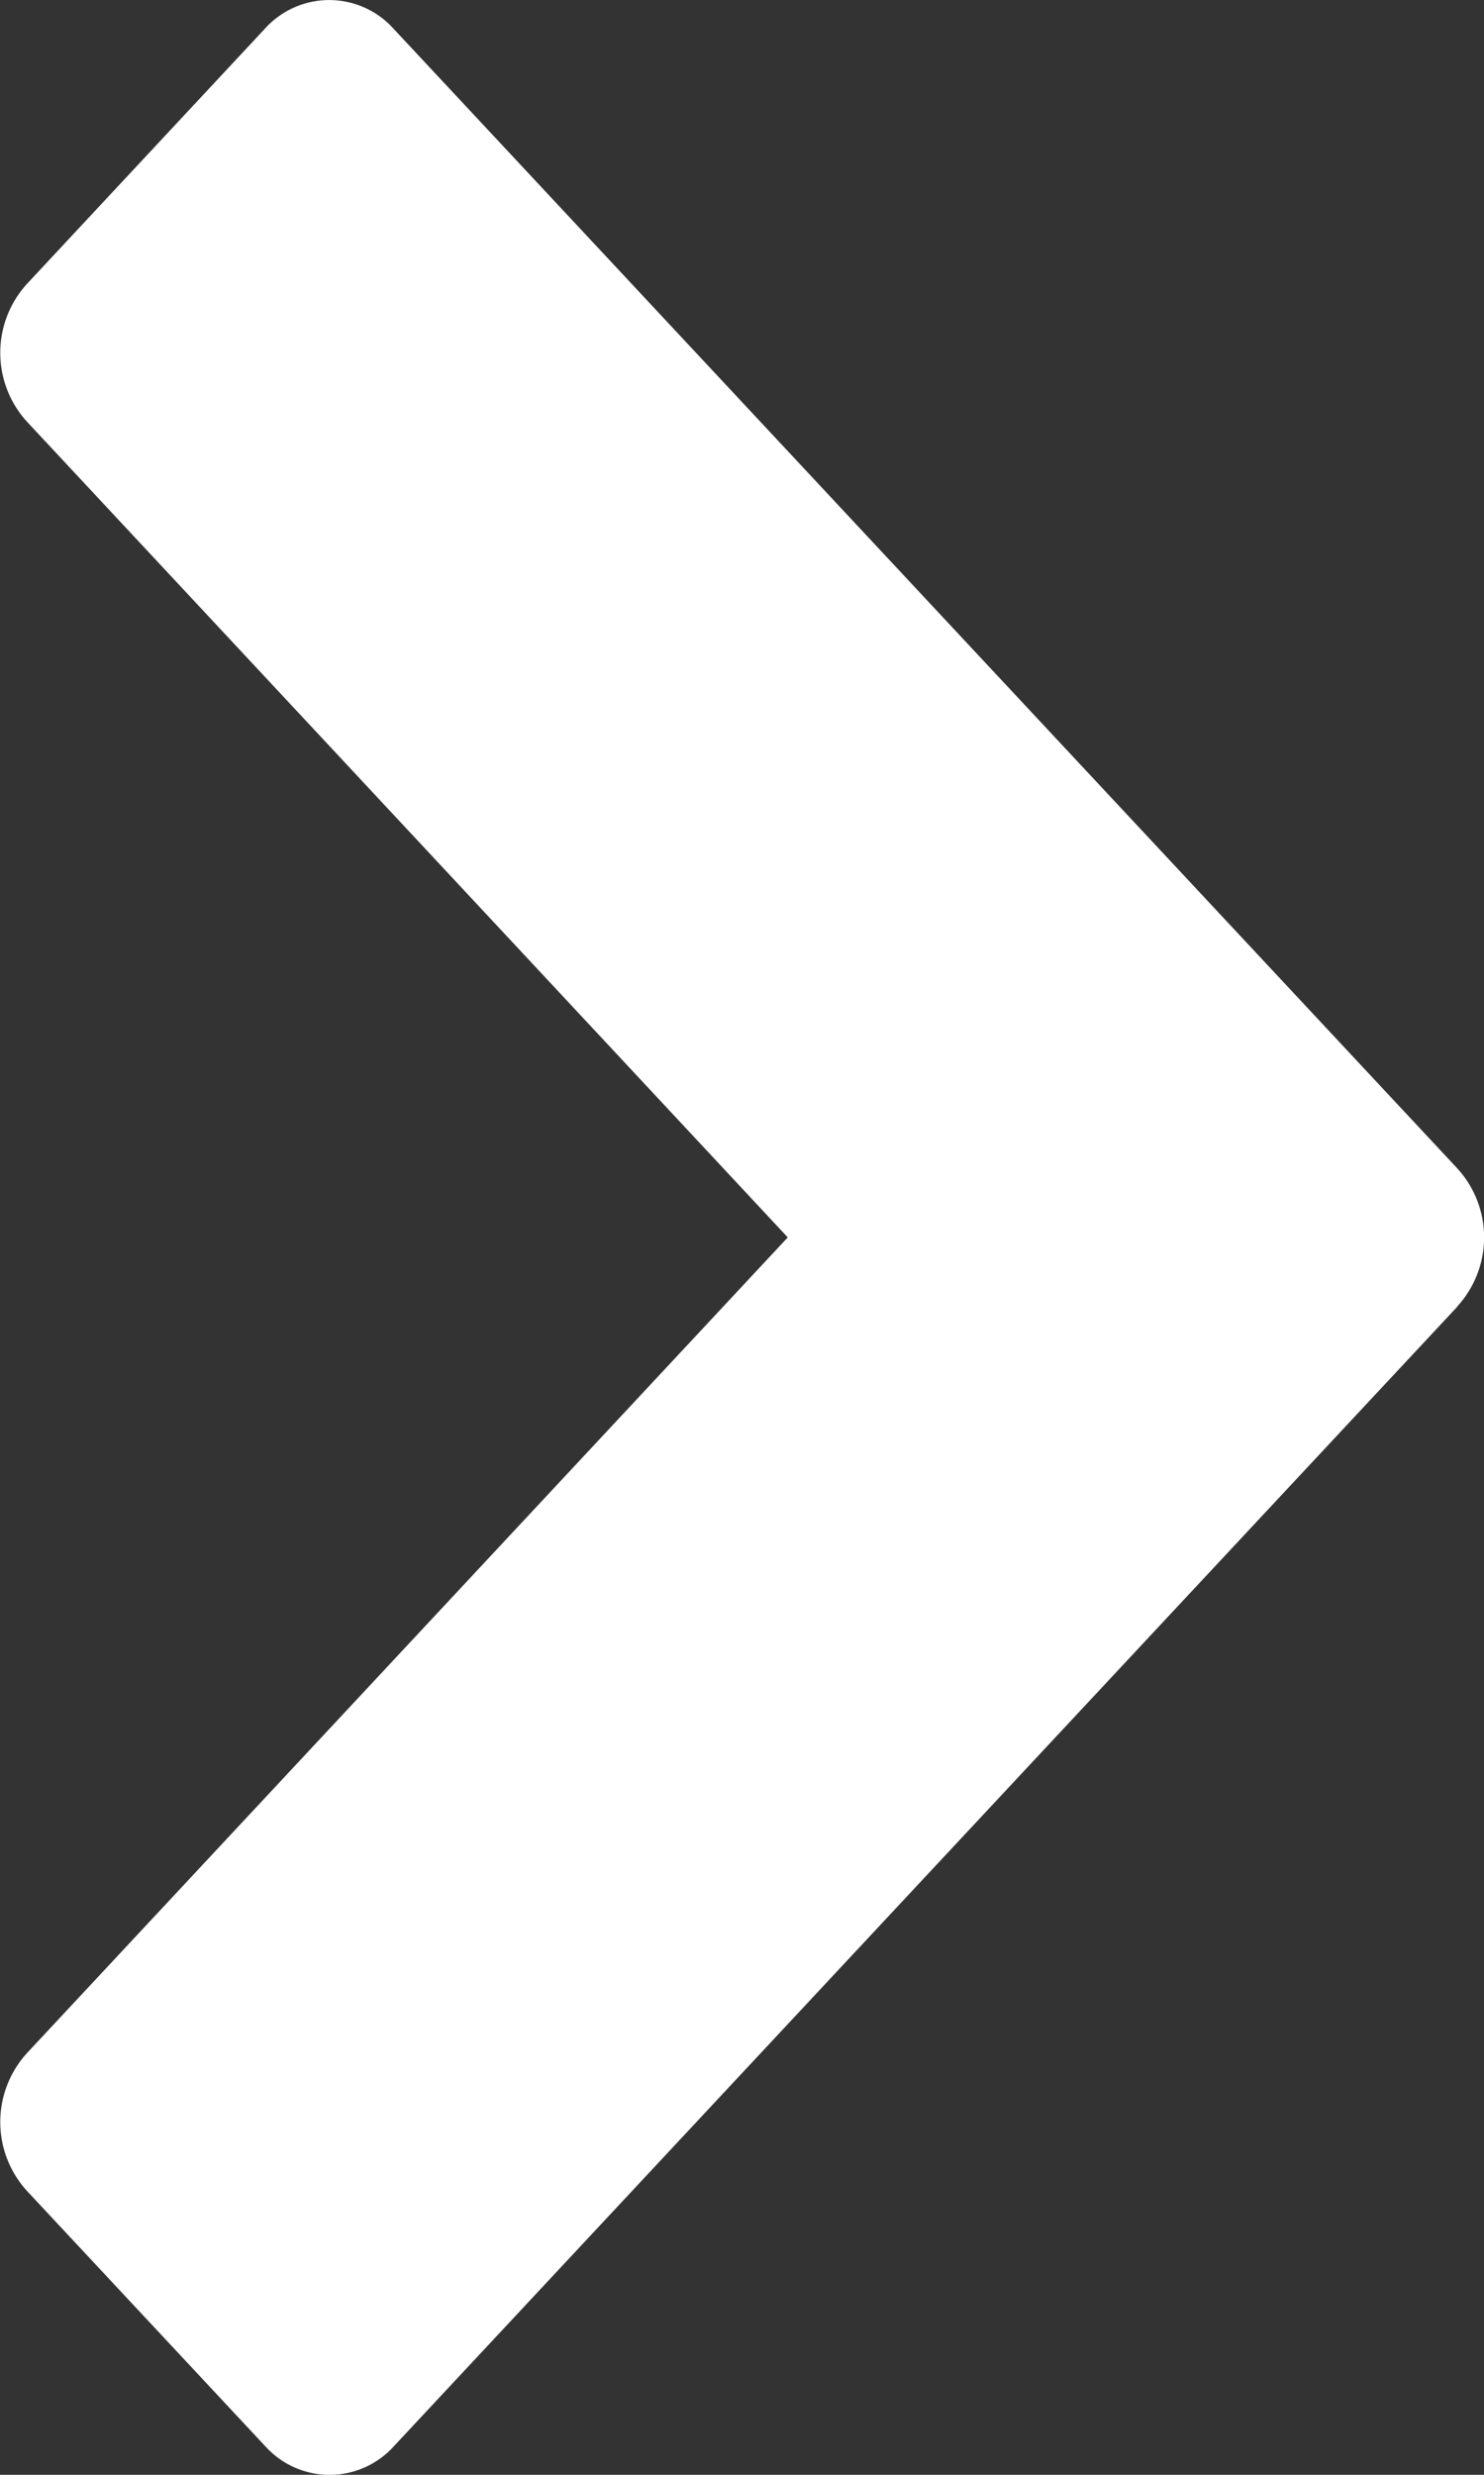 <svg width="12" height="20" viewBox="0 0 6 10" fill="#fff" xmlns="http://www.w3.org/2000/svg"><rect x="0" y="0" width="6" height="10" fill="#333333" stroke="none"/><path d="M5.891 5.28a.413.413 0 000-.56L1.592.117a.35.35 0 00-.522 0L.11 1.146a.413.413 0 000 .559L3.185 5 .11 8.295a.413.413 0 000 .559l.962 1.03a.35.35 0 00.521 0l4.3-4.605z"/></svg>